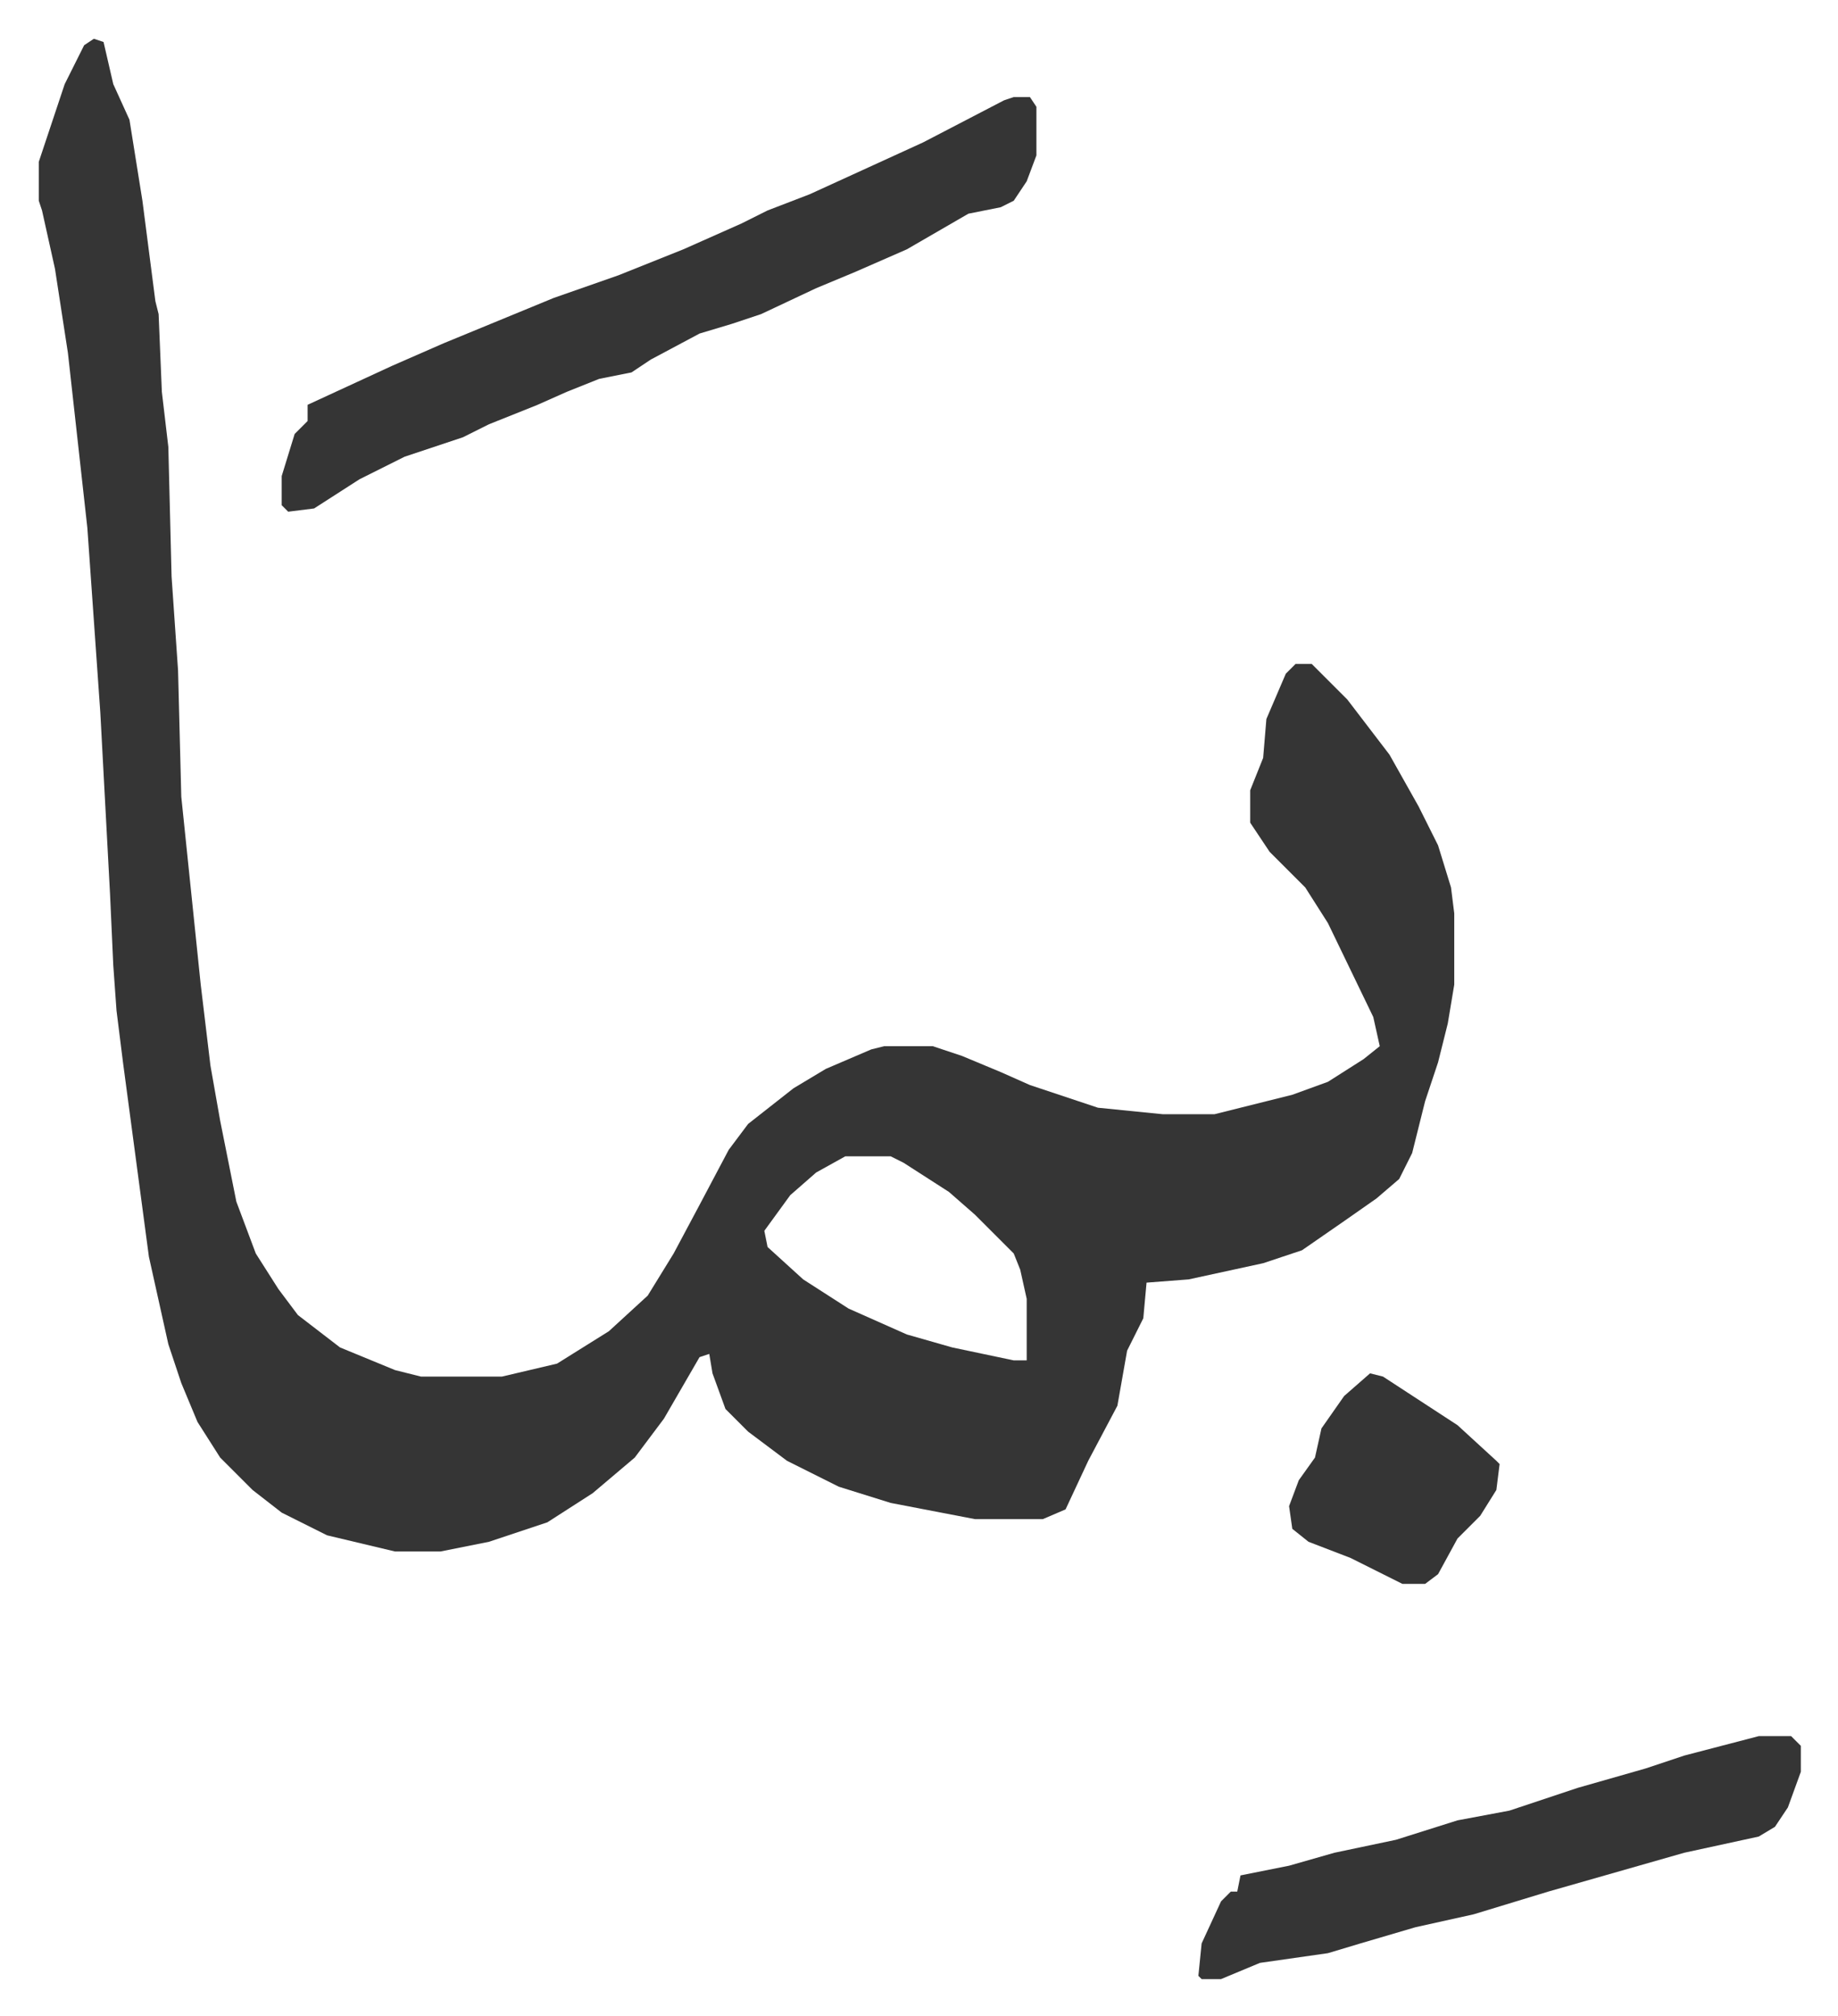<svg xmlns="http://www.w3.org/2000/svg" role="img" viewBox="-11.97 511.03 567.44 622.44"><path fill="#353535" id="rule_normal" d="M17 523l3 1 3 13 5 11 4 25 4 31 1 4 1 24 2 17 1 40 2 29 1 39 6 58 3 25 3 17 5 25 6 16 7 11 6 8 13 10 17 7 8 2h25l17-4 16-10 12-11 8-13 8-15 9-17 6-8 14-11 10-6 14-6 4-1h15l9 3 12 5 9 4 9 3 12 4 20 2h16l24-6 11-4 11-7 5-4-2-9-14-29-7-11-11-11-6-9v-10l4-10 1-12 6-14 3-3h5l11 11 13 17 9 16 6 12 4 13 1 8v22l-2 12-3 12-4 12-4 16-4 8-7 6-10 7-13 9-12 4-23 5-13 1-1 11-5 10-3 17-9 17-7 15-7 3h-21l-26-5-16-5-16-8-12-9-7-7-4-11-1-6-3 1-11 19-9 12-13 11-14 9-18 6-15 3h-14l-21-5-14-7-9-7-10-10-7-11-5-12-4-12-6-27-8-60-2-16-1-14-1-22-3-56-4-57-6-54-4-26-4-18-1-3v-12l8-24 6-12zm232 345l-9 5-8 7-8 11 1 5 11 10 14 9 18 8 14 4 19 4h4v-19l-2-9-2-5-7-7-5-5-8-7-14-9-4-2z"/><path fill="#353535" id="rule_normal" d="M301 541h5l2 3v15l-3 8-4 6-4 2-10 2-19 11-16 7-12 5-17 8-9 3-10 3-15 8-6 4-10 2-10 4-9 4-15 6-8 4-18 6-14 7-14 9-8 1-2-2v-9l4-13 4-4v-5l26-12 16-7 34-14 20-7 20-8 18-8 8-4 13-5 35-16 25-13zm230 506h10l3 3v8l-4 11-4 6-5 3-23 5-21 6-21 6-23 7-18 4-17 5-10 3-21 3-12 5h-6l-1-1 1-10 6-13 3-3h2l1-5 15-3 14-4 19-4 19-6 16-3 21-7 21-6 12-4zM411 935l4 1 23 15 12 11 1 1-1 8-5 8-7 7-6 11-4 3h-7l-16-8-13-5-5-4-1-7 3-8 5-7 2-9 7-10z"/></svg>
